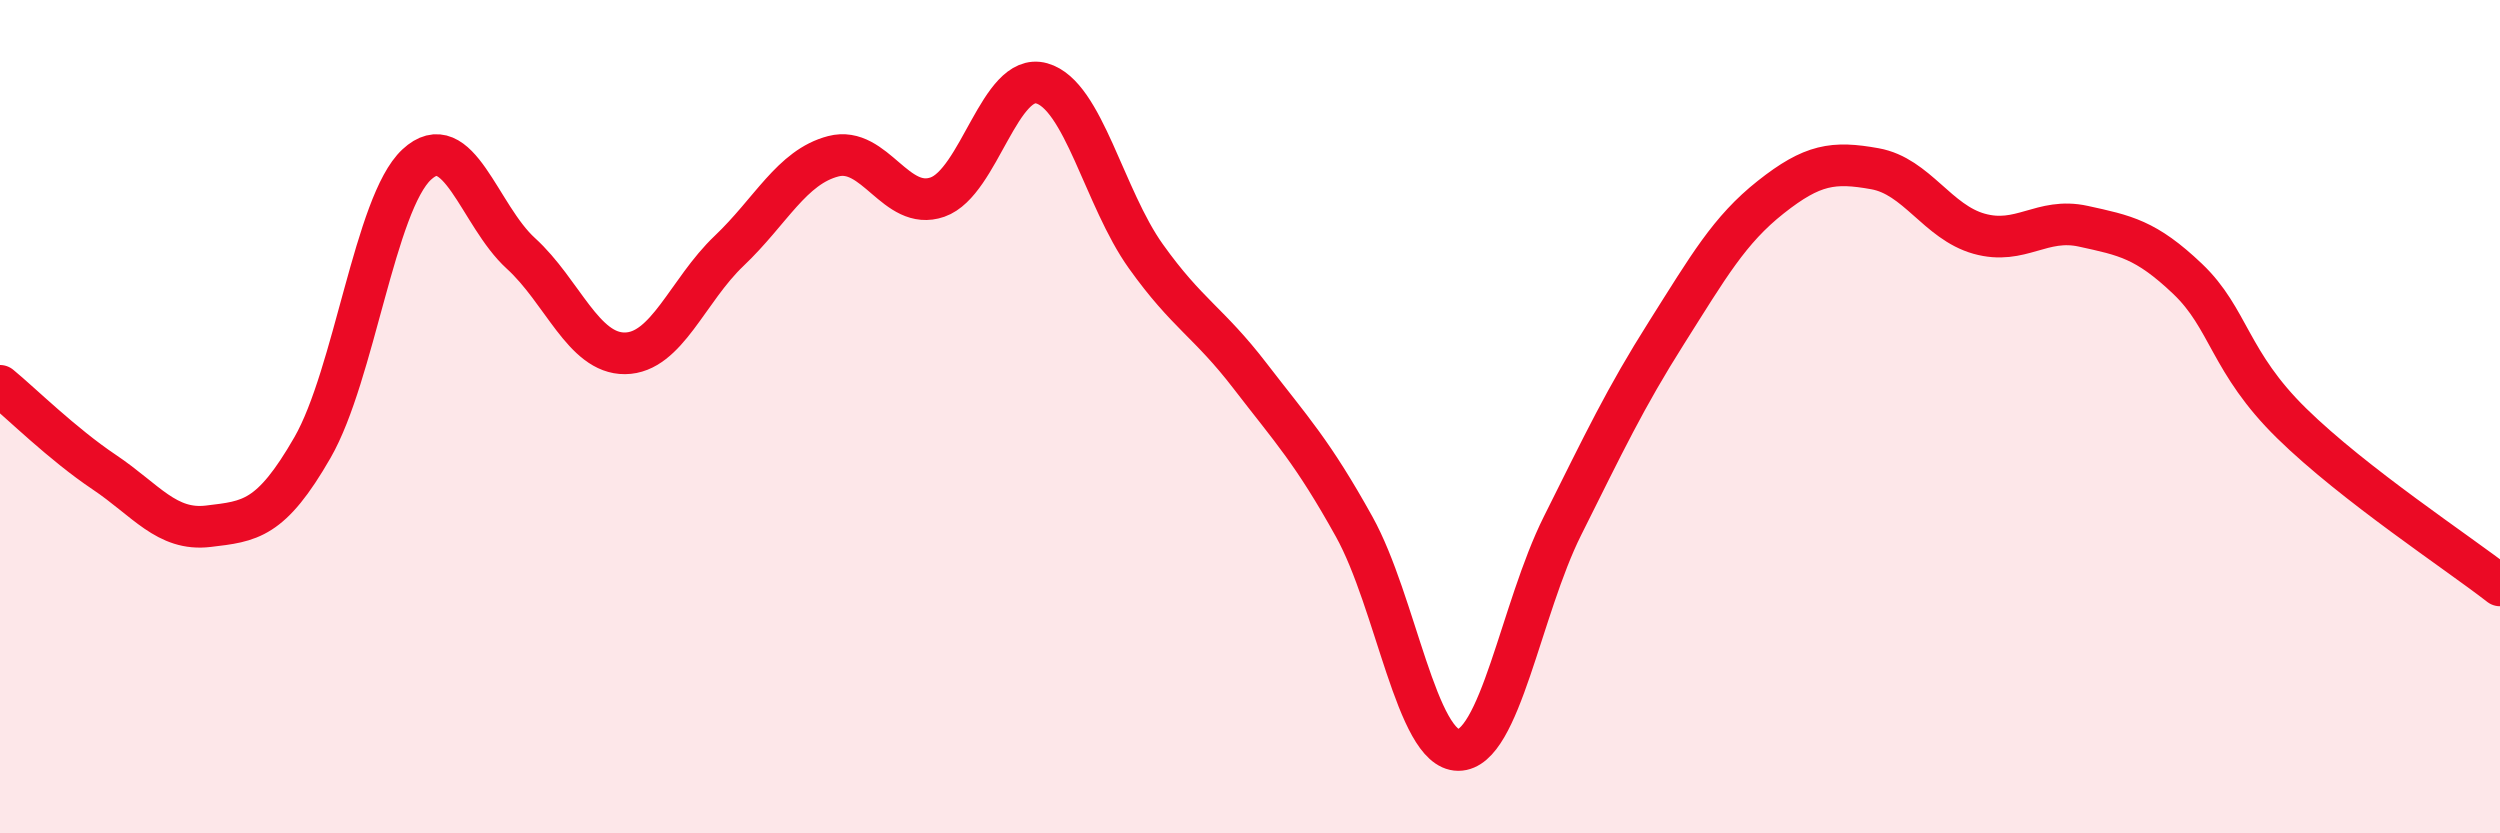 
    <svg width="60" height="20" viewBox="0 0 60 20" xmlns="http://www.w3.org/2000/svg">
      <path
        d="M 0,9.26 C 0.5,9.67 1.5,10.66 2.5,11.33 C 3.5,12 4,12.75 5,12.63 C 6,12.51 6.5,12.48 7.5,10.74 C 8.5,9 9,4.88 10,3.95 C 11,3.02 11.5,5.17 12.5,6.08 C 13.5,6.99 14,8.49 15,8.48 C 16,8.47 16.5,6.97 17.5,6.02 C 18.5,5.07 19,4.01 20,3.75 C 21,3.49 21.5,5.08 22.5,4.73 C 23.5,4.38 24,1.72 25,2 C 26,2.28 26.5,4.75 27.5,6.15 C 28.5,7.55 29,7.72 30,9.02 C 31,10.32 31.5,10.84 32.5,12.64 C 33.5,14.44 34,18 35,18 C 36,18 36.5,14.62 37.5,12.62 C 38.5,10.62 39,9.56 40,7.98 C 41,6.4 41.5,5.52 42.5,4.73 C 43.5,3.94 44,3.87 45,4.05 C 46,4.23 46.5,5.33 47.5,5.61 C 48.5,5.89 49,5.21 50,5.43 C 51,5.65 51.5,5.74 52.5,6.69 C 53.5,7.64 53.5,8.69 55,10.16 C 56.5,11.63 59,13.27 60,14.05L60 20L0 20Z"
        fill="#EB0A25"
        opacity="0.1"
        stroke-linecap="round"
        stroke-linejoin="round"
      />
      <path
        d="M 0,9.26 C 0.5,9.67 1.5,10.66 2.5,11.33 C 3.5,12 4,12.75 5,12.63 C 6,12.51 6.5,12.48 7.5,10.74 C 8.5,9 9,4.88 10,3.95 C 11,3.02 11.5,5.17 12.5,6.08 C 13.5,6.99 14,8.49 15,8.48 C 16,8.47 16.5,6.97 17.5,6.02 C 18.5,5.07 19,4.01 20,3.75 C 21,3.49 21.5,5.08 22.5,4.73 C 23.5,4.38 24,1.72 25,2 C 26,2.28 26.5,4.75 27.5,6.15 C 28.5,7.55 29,7.72 30,9.02 C 31,10.32 31.5,10.84 32.5,12.64 C 33.5,14.44 34,18 35,18 C 36,18 36.5,14.62 37.5,12.62 C 38.5,10.62 39,9.56 40,7.98 C 41,6.4 41.5,5.52 42.5,4.73 C 43.5,3.94 44,3.87 45,4.05 C 46,4.23 46.5,5.33 47.5,5.61 C 48.5,5.89 49,5.21 50,5.43 C 51,5.65 51.5,5.74 52.5,6.69 C 53.5,7.64 53.5,8.69 55,10.16 C 56.5,11.63 59,13.27 60,14.05"
        stroke="#EB0A25"
        stroke-width="1"
        fill="none"
        stroke-linecap="round"
        stroke-linejoin="round"
      />
    </svg>
  